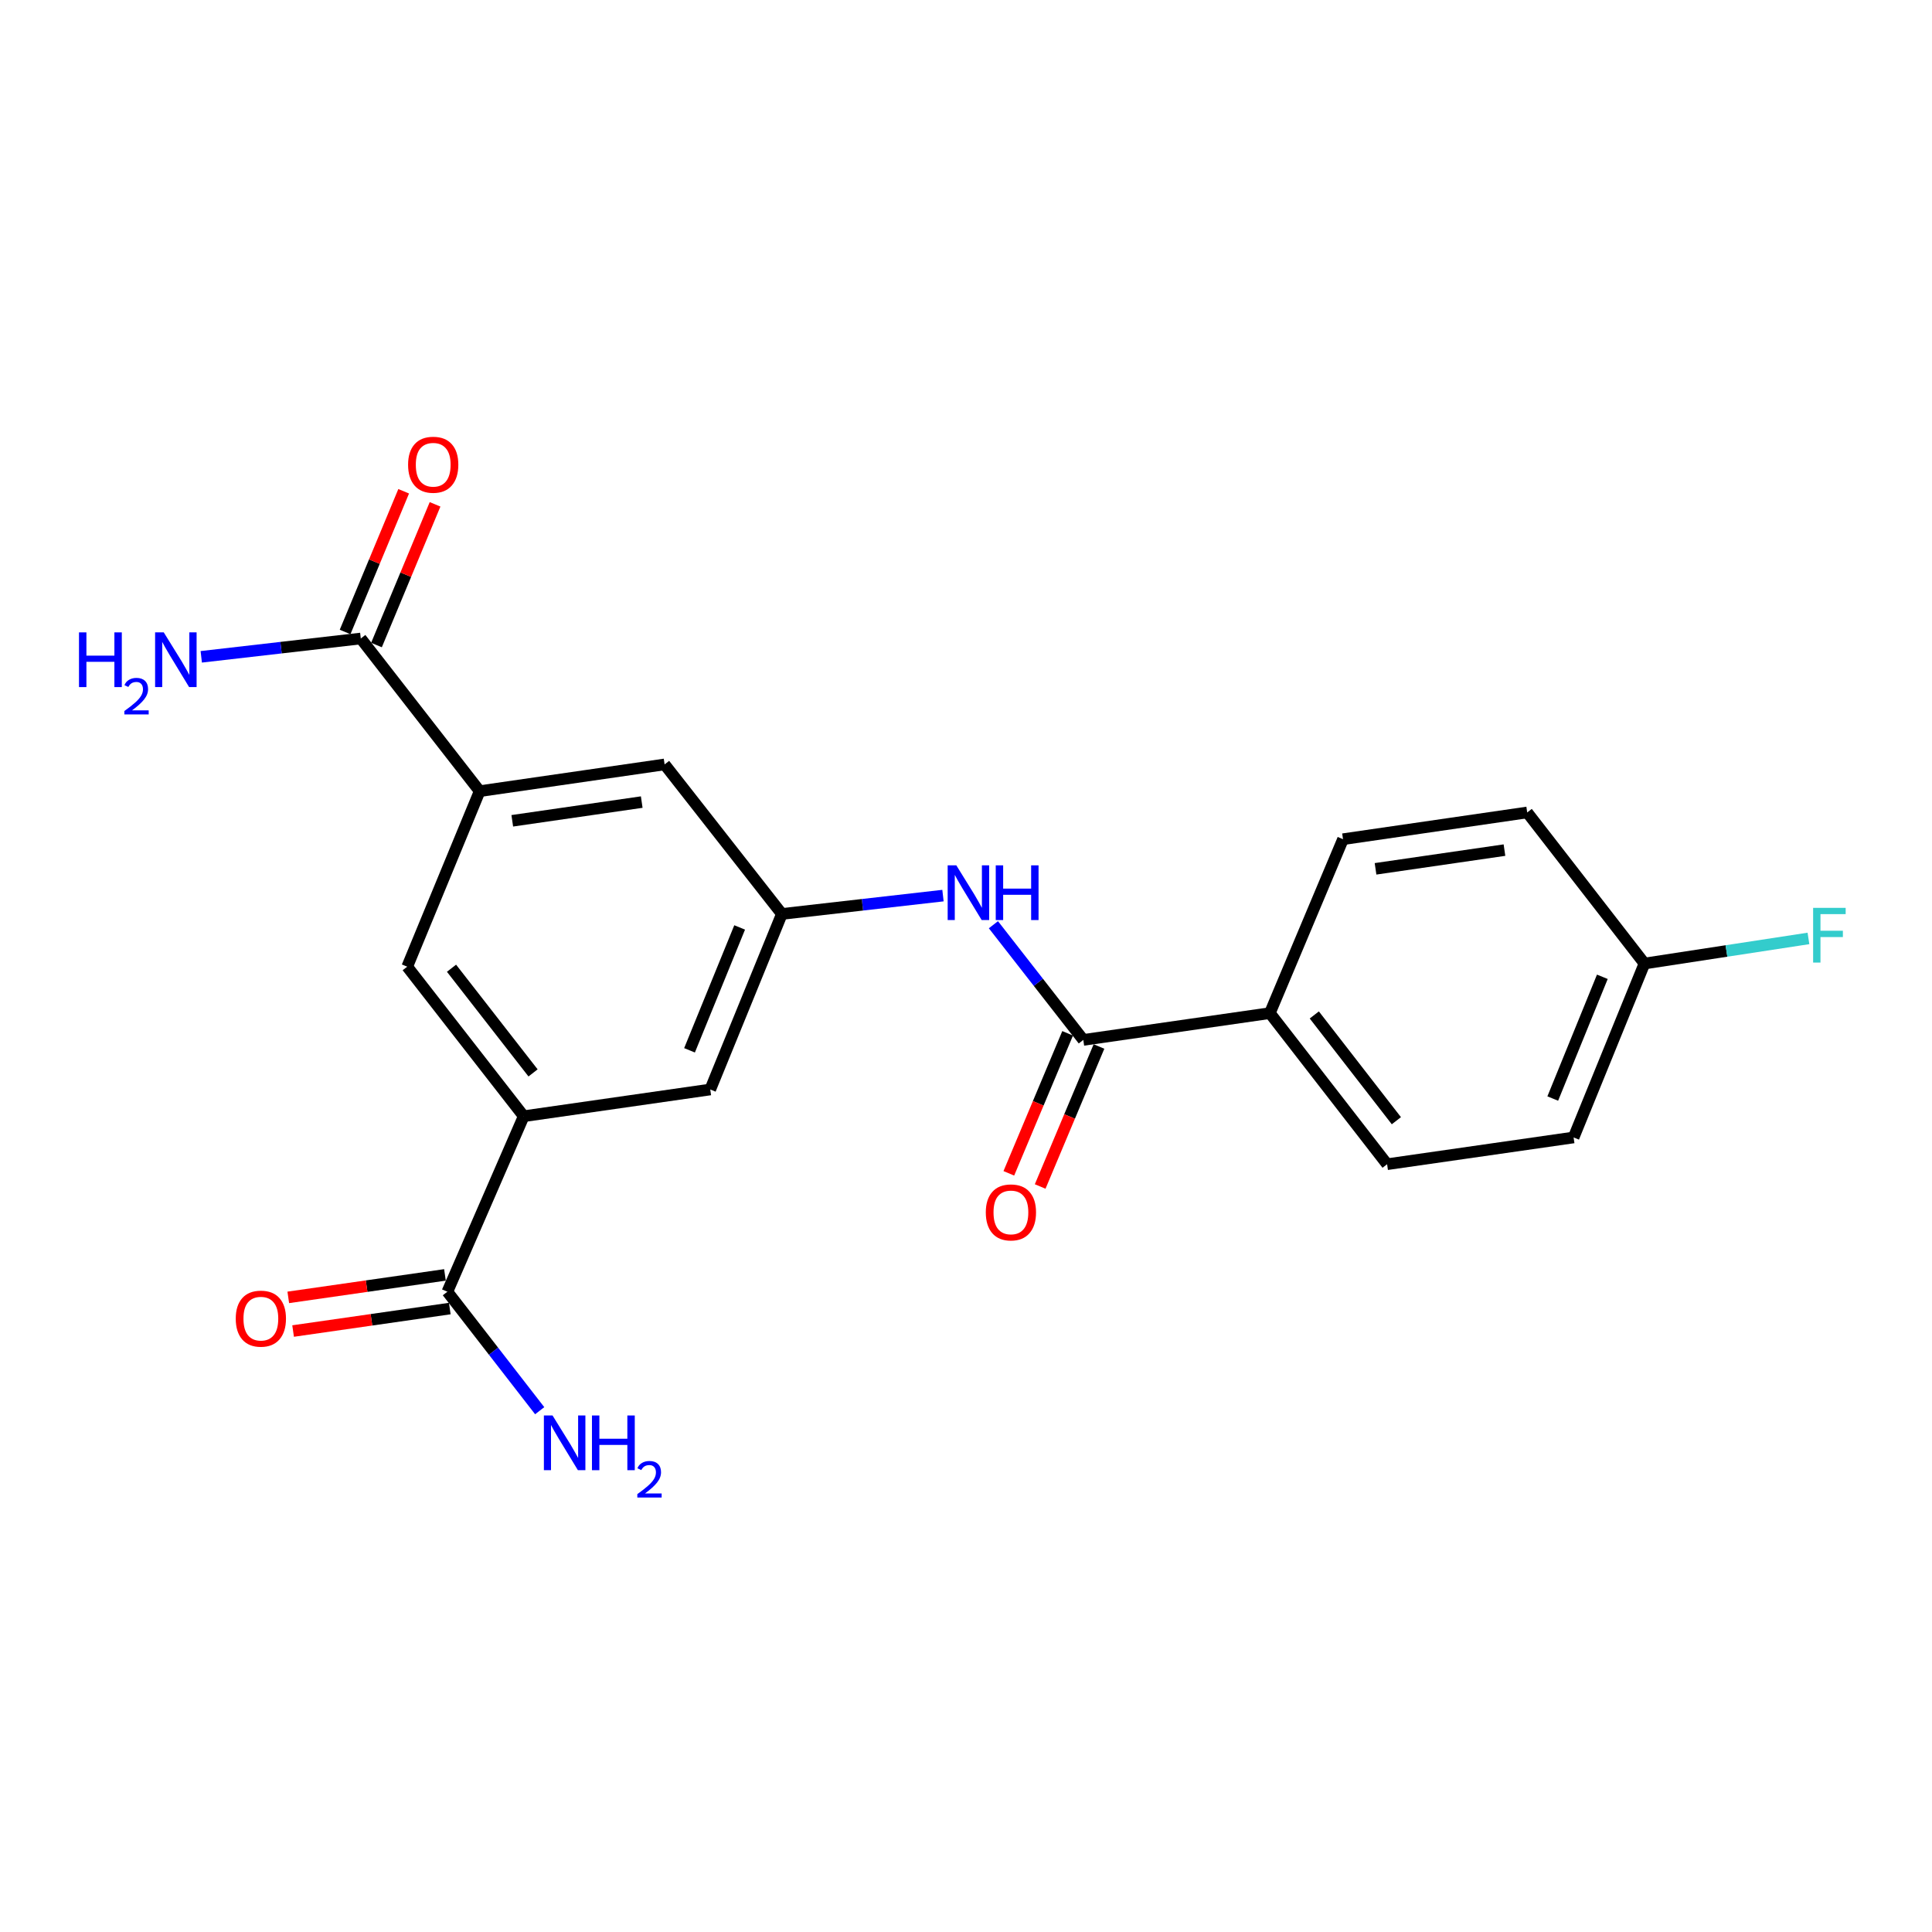 <?xml version='1.0' encoding='iso-8859-1'?>
<svg version='1.1' baseProfile='full'
              xmlns='http://www.w3.org/2000/svg'
                      xmlns:rdkit='http://www.rdkit.org/xml'
                      xmlns:xlink='http://www.w3.org/1999/xlink'
                  xml:space='preserve'
width='1000px' height='1000px' viewBox='0 0 1000 1000'>
<!-- END OF HEADER -->
<rect style='opacity:1.0;fill:#FFFFFF;stroke:none' width='1000' height='1000' x='0' y='0'> </rect>
<path class='bond-2' d='M 560.719,538.254 L 537.455,508.446' style='fill:none;fill-rule:evenodd;stroke:#000000;stroke-width:6px;stroke-linecap:butt;stroke-linejoin:miter;stroke-opacity:1' />
<path class='bond-2' d='M 537.455,508.446 L 514.19,478.638' style='fill:none;fill-rule:evenodd;stroke:#0000FF;stroke-width:6px;stroke-linecap:butt;stroke-linejoin:miter;stroke-opacity:1' />
<path class='bond-7' d='M 560.719,538.254 L 657.275,524.392' style='fill:none;fill-rule:evenodd;stroke:#000000;stroke-width:6px;stroke-linecap:butt;stroke-linejoin:miter;stroke-opacity:1' />
<path class='bond-10' d='M 552.607,534.847 L 537.388,571.08' style='fill:none;fill-rule:evenodd;stroke:#000000;stroke-width:6px;stroke-linecap:butt;stroke-linejoin:miter;stroke-opacity:1' />
<path class='bond-10' d='M 537.388,571.08 L 522.168,607.312' style='fill:none;fill-rule:evenodd;stroke:#FF0000;stroke-width:6px;stroke-linecap:butt;stroke-linejoin:miter;stroke-opacity:1' />
<path class='bond-10' d='M 568.831,541.662 L 553.611,577.894' style='fill:none;fill-rule:evenodd;stroke:#000000;stroke-width:6px;stroke-linecap:butt;stroke-linejoin:miter;stroke-opacity:1' />
<path class='bond-10' d='M 553.611,577.894 L 538.391,614.127' style='fill:none;fill-rule:evenodd;stroke:#FF0000;stroke-width:6px;stroke-linecap:butt;stroke-linejoin:miter;stroke-opacity:1' />
<path class='bond-0' d='M 248.275,409.507 L 343.999,395.665' style='fill:none;fill-rule:evenodd;stroke:#000000;stroke-width:6px;stroke-linecap:butt;stroke-linejoin:miter;stroke-opacity:1' />
<path class='bond-0' d='M 265.152,424.846 L 332.159,415.156' style='fill:none;fill-rule:evenodd;stroke:#000000;stroke-width:6px;stroke-linecap:butt;stroke-linejoin:miter;stroke-opacity:1' />
<path class='bond-4' d='M 248.275,409.507 L 186.746,330.489' style='fill:none;fill-rule:evenodd;stroke:#000000;stroke-width:6px;stroke-linecap:butt;stroke-linejoin:miter;stroke-opacity:1' />
<path class='bond-6' d='M 248.275,409.507 L 210.775,500.354' style='fill:none;fill-rule:evenodd;stroke:#000000;stroke-width:6px;stroke-linecap:butt;stroke-linejoin:miter;stroke-opacity:1' />
<path class='bond-1' d='M 271.072,577.758 L 367.627,563.916' style='fill:none;fill-rule:evenodd;stroke:#000000;stroke-width:6px;stroke-linecap:butt;stroke-linejoin:miter;stroke-opacity:1' />
<path class='bond-3' d='M 271.072,577.758 L 231.558,668.595' style='fill:none;fill-rule:evenodd;stroke:#000000;stroke-width:6px;stroke-linecap:butt;stroke-linejoin:miter;stroke-opacity:1' />
<path class='bond-22' d='M 271.072,577.758 L 210.775,500.354' style='fill:none;fill-rule:evenodd;stroke:#000000;stroke-width:6px;stroke-linecap:butt;stroke-linejoin:miter;stroke-opacity:1' />
<path class='bond-22' d='M 275.909,555.334 L 233.701,501.151' style='fill:none;fill-rule:evenodd;stroke:#000000;stroke-width:6px;stroke-linecap:butt;stroke-linejoin:miter;stroke-opacity:1' />
<path class='bond-5' d='M 488.083,463.562 L 446.39,468.311' style='fill:none;fill-rule:evenodd;stroke:#0000FF;stroke-width:6px;stroke-linecap:butt;stroke-linejoin:miter;stroke-opacity:1' />
<path class='bond-5' d='M 446.39,468.311 L 404.697,473.06' style='fill:none;fill-rule:evenodd;stroke:#000000;stroke-width:6px;stroke-linecap:butt;stroke-linejoin:miter;stroke-opacity:1' />
<path class='bond-11' d='M 230.308,659.886 L 189.759,665.705' style='fill:none;fill-rule:evenodd;stroke:#000000;stroke-width:6px;stroke-linecap:butt;stroke-linejoin:miter;stroke-opacity:1' />
<path class='bond-11' d='M 189.759,665.705 L 149.211,671.523' style='fill:none;fill-rule:evenodd;stroke:#FF0000;stroke-width:6px;stroke-linecap:butt;stroke-linejoin:miter;stroke-opacity:1' />
<path class='bond-11' d='M 232.808,677.304 L 192.259,683.123' style='fill:none;fill-rule:evenodd;stroke:#000000;stroke-width:6px;stroke-linecap:butt;stroke-linejoin:miter;stroke-opacity:1' />
<path class='bond-11' d='M 192.259,683.123 L 151.71,688.941' style='fill:none;fill-rule:evenodd;stroke:#FF0000;stroke-width:6px;stroke-linecap:butt;stroke-linejoin:miter;stroke-opacity:1' />
<path class='bond-15' d='M 231.558,668.595 L 255.452,699.386' style='fill:none;fill-rule:evenodd;stroke:#000000;stroke-width:6px;stroke-linecap:butt;stroke-linejoin:miter;stroke-opacity:1' />
<path class='bond-15' d='M 255.452,699.386 L 279.347,730.176' style='fill:none;fill-rule:evenodd;stroke:#0000FF;stroke-width:6px;stroke-linecap:butt;stroke-linejoin:miter;stroke-opacity:1' />
<path class='bond-12' d='M 194.868,333.871 L 210.028,297.457' style='fill:none;fill-rule:evenodd;stroke:#000000;stroke-width:6px;stroke-linecap:butt;stroke-linejoin:miter;stroke-opacity:1' />
<path class='bond-12' d='M 210.028,297.457 L 225.189,261.043' style='fill:none;fill-rule:evenodd;stroke:#FF0000;stroke-width:6px;stroke-linecap:butt;stroke-linejoin:miter;stroke-opacity:1' />
<path class='bond-12' d='M 178.623,327.108 L 193.784,290.694' style='fill:none;fill-rule:evenodd;stroke:#000000;stroke-width:6px;stroke-linecap:butt;stroke-linejoin:miter;stroke-opacity:1' />
<path class='bond-12' d='M 193.784,290.694 L 208.944,254.28' style='fill:none;fill-rule:evenodd;stroke:#FF0000;stroke-width:6px;stroke-linecap:butt;stroke-linejoin:miter;stroke-opacity:1' />
<path class='bond-16' d='M 186.746,330.489 L 145.458,335.229' style='fill:none;fill-rule:evenodd;stroke:#000000;stroke-width:6px;stroke-linecap:butt;stroke-linejoin:miter;stroke-opacity:1' />
<path class='bond-16' d='M 145.458,335.229 L 104.17,339.968' style='fill:none;fill-rule:evenodd;stroke:#0000FF;stroke-width:6px;stroke-linecap:butt;stroke-linejoin:miter;stroke-opacity:1' />
<path class='bond-8' d='M 404.697,473.06 L 343.999,395.665' style='fill:none;fill-rule:evenodd;stroke:#000000;stroke-width:6px;stroke-linecap:butt;stroke-linejoin:miter;stroke-opacity:1' />
<path class='bond-9' d='M 404.697,473.06 L 367.627,563.916' style='fill:none;fill-rule:evenodd;stroke:#000000;stroke-width:6px;stroke-linecap:butt;stroke-linejoin:miter;stroke-opacity:1' />
<path class='bond-9' d='M 382.844,480.041 L 356.895,543.64' style='fill:none;fill-rule:evenodd;stroke:#000000;stroke-width:6px;stroke-linecap:butt;stroke-linejoin:miter;stroke-opacity:1' />
<path class='bond-13' d='M 657.275,524.392 L 717.963,602.599' style='fill:none;fill-rule:evenodd;stroke:#000000;stroke-width:6px;stroke-linecap:butt;stroke-linejoin:miter;stroke-opacity:1' />
<path class='bond-13' d='M 680.28,525.335 L 722.761,580.08' style='fill:none;fill-rule:evenodd;stroke:#000000;stroke-width:6px;stroke-linecap:butt;stroke-linejoin:miter;stroke-opacity:1' />
<path class='bond-14' d='M 657.275,524.392 L 695.146,434.367' style='fill:none;fill-rule:evenodd;stroke:#000000;stroke-width:6px;stroke-linecap:butt;stroke-linejoin:miter;stroke-opacity:1' />
<path class='bond-18' d='M 717.963,602.599 L 814.499,588.746' style='fill:none;fill-rule:evenodd;stroke:#000000;stroke-width:6px;stroke-linecap:butt;stroke-linejoin:miter;stroke-opacity:1' />
<path class='bond-19' d='M 695.146,434.367 L 790.48,420.524' style='fill:none;fill-rule:evenodd;stroke:#000000;stroke-width:6px;stroke-linecap:butt;stroke-linejoin:miter;stroke-opacity:1' />
<path class='bond-19' d='M 711.975,449.704 L 778.708,440.015' style='fill:none;fill-rule:evenodd;stroke:#000000;stroke-width:6px;stroke-linecap:butt;stroke-linejoin:miter;stroke-opacity:1' />
<path class='bond-17' d='M 851.168,498.721 L 814.499,588.746' style='fill:none;fill-rule:evenodd;stroke:#000000;stroke-width:6px;stroke-linecap:butt;stroke-linejoin:miter;stroke-opacity:1' />
<path class='bond-17' d='M 829.371,505.587 L 803.703,568.605' style='fill:none;fill-rule:evenodd;stroke:#000000;stroke-width:6px;stroke-linecap:butt;stroke-linejoin:miter;stroke-opacity:1' />
<path class='bond-20' d='M 851.168,498.721 L 893.61,492.224' style='fill:none;fill-rule:evenodd;stroke:#000000;stroke-width:6px;stroke-linecap:butt;stroke-linejoin:miter;stroke-opacity:1' />
<path class='bond-20' d='M 893.61,492.224 L 936.051,485.727' style='fill:none;fill-rule:evenodd;stroke:#33CCCC;stroke-width:6px;stroke-linecap:butt;stroke-linejoin:miter;stroke-opacity:1' />
<path class='bond-21' d='M 851.168,498.721 L 790.48,420.524' style='fill:none;fill-rule:evenodd;stroke:#000000;stroke-width:6px;stroke-linecap:butt;stroke-linejoin:miter;stroke-opacity:1' />
<path  class='atom-3' d='M 494.993 447.902
L 504.273 462.902
Q 505.193 464.382, 506.673 467.062
Q 508.153 469.742, 508.233 469.902
L 508.233 447.902
L 511.993 447.902
L 511.993 476.222
L 508.113 476.222
L 498.153 459.822
Q 496.993 457.902, 495.753 455.702
Q 494.553 453.502, 494.193 452.822
L 494.193 476.222
L 490.513 476.222
L 490.513 447.902
L 494.993 447.902
' fill='#0000FF'/>
<path  class='atom-3' d='M 515.393 447.902
L 519.233 447.902
L 519.233 459.942
L 533.713 459.942
L 533.713 447.902
L 537.553 447.902
L 537.553 476.222
L 533.713 476.222
L 533.713 463.142
L 519.233 463.142
L 519.233 476.222
L 515.393 476.222
L 515.393 447.902
' fill='#0000FF'/>
<path  class='atom-11' d='M 510.248 627.538
Q 510.248 620.738, 513.608 616.938
Q 516.968 613.138, 523.248 613.138
Q 529.528 613.138, 532.888 616.938
Q 536.248 620.738, 536.248 627.538
Q 536.248 634.418, 532.848 638.338
Q 529.448 642.218, 523.248 642.218
Q 517.008 642.218, 513.608 638.338
Q 510.248 634.458, 510.248 627.538
M 523.248 639.018
Q 527.568 639.018, 529.888 636.138
Q 532.248 633.218, 532.248 627.538
Q 532.248 621.978, 529.888 619.178
Q 527.568 616.338, 523.248 616.338
Q 518.928 616.338, 516.568 619.138
Q 514.248 621.938, 514.248 627.538
Q 514.248 633.258, 516.568 636.138
Q 518.928 639.018, 523.248 639.018
' fill='#FF0000'/>
<path  class='atom-12' d='M 122.022 682.527
Q 122.022 675.727, 125.382 671.927
Q 128.742 668.127, 135.022 668.127
Q 141.302 668.127, 144.662 671.927
Q 148.022 675.727, 148.022 682.527
Q 148.022 689.407, 144.622 693.327
Q 141.222 697.207, 135.022 697.207
Q 128.782 697.207, 125.382 693.327
Q 122.022 689.447, 122.022 682.527
M 135.022 694.007
Q 139.342 694.007, 141.662 691.127
Q 144.022 688.207, 144.022 682.527
Q 144.022 676.967, 141.662 674.167
Q 139.342 671.327, 135.022 671.327
Q 130.702 671.327, 128.342 674.127
Q 126.022 676.927, 126.022 682.527
Q 126.022 688.247, 128.342 691.127
Q 130.702 694.007, 135.022 694.007
' fill='#FF0000'/>
<path  class='atom-13' d='M 211.226 240.544
Q 211.226 233.744, 214.586 229.944
Q 217.946 226.144, 224.226 226.144
Q 230.506 226.144, 233.866 229.944
Q 237.226 233.744, 237.226 240.544
Q 237.226 247.424, 233.826 251.344
Q 230.426 255.224, 224.226 255.224
Q 217.986 255.224, 214.586 251.344
Q 211.226 247.464, 211.226 240.544
M 224.226 252.024
Q 228.546 252.024, 230.866 249.144
Q 233.226 246.224, 233.226 240.544
Q 233.226 234.984, 230.866 232.184
Q 228.546 229.344, 224.226 229.344
Q 219.906 229.344, 217.546 232.144
Q 215.226 234.944, 215.226 240.544
Q 215.226 246.264, 217.546 249.144
Q 219.906 252.024, 224.226 252.024
' fill='#FF0000'/>
<path  class='atom-16' d='M 285.996 732.651
L 295.276 747.651
Q 296.196 749.131, 297.676 751.811
Q 299.156 754.491, 299.236 754.651
L 299.236 732.651
L 302.996 732.651
L 302.996 760.971
L 299.116 760.971
L 289.156 744.571
Q 287.996 742.651, 286.756 740.451
Q 285.556 738.251, 285.196 737.571
L 285.196 760.971
L 281.516 760.971
L 281.516 732.651
L 285.996 732.651
' fill='#0000FF'/>
<path  class='atom-16' d='M 306.396 732.651
L 310.236 732.651
L 310.236 744.691
L 324.716 744.691
L 324.716 732.651
L 328.556 732.651
L 328.556 760.971
L 324.716 760.971
L 324.716 747.891
L 310.236 747.891
L 310.236 760.971
L 306.396 760.971
L 306.396 732.651
' fill='#0000FF'/>
<path  class='atom-16' d='M 329.929 759.978
Q 330.615 758.209, 332.252 757.232
Q 333.889 756.229, 336.159 756.229
Q 338.984 756.229, 340.568 757.76
Q 342.152 759.291, 342.152 762.01
Q 342.152 764.782, 340.093 767.37
Q 338.06 769.957, 333.836 773.019
L 342.469 773.019
L 342.469 775.131
L 329.876 775.131
L 329.876 773.362
Q 333.361 770.881, 335.42 769.033
Q 337.506 767.185, 338.509 765.522
Q 339.512 763.858, 339.512 762.142
Q 339.512 760.347, 338.614 759.344
Q 337.717 758.341, 336.159 758.341
Q 334.654 758.341, 333.651 758.948
Q 332.648 759.555, 331.935 760.902
L 329.929 759.978
' fill='#0000FF'/>
<path  class='atom-17' d='M 40.888 327.317
L 44.728 327.317
L 44.728 339.357
L 59.208 339.357
L 59.208 327.317
L 63.048 327.317
L 63.048 355.637
L 59.208 355.637
L 59.208 342.557
L 44.728 342.557
L 44.728 355.637
L 40.888 355.637
L 40.888 327.317
' fill='#0000FF'/>
<path  class='atom-17' d='M 64.421 354.644
Q 65.108 352.875, 66.744 351.898
Q 68.381 350.895, 70.652 350.895
Q 73.476 350.895, 75.06 352.426
Q 76.644 353.957, 76.644 356.676
Q 76.644 359.448, 74.585 362.036
Q 72.552 364.623, 68.328 367.685
L 76.961 367.685
L 76.961 369.797
L 64.368 369.797
L 64.368 368.028
Q 67.853 365.547, 69.912 363.699
Q 71.998 361.851, 73.001 360.188
Q 74.004 358.524, 74.004 356.808
Q 74.004 355.013, 73.107 354.01
Q 72.209 353.007, 70.652 353.007
Q 69.147 353.007, 68.144 353.614
Q 67.14 354.221, 66.428 355.568
L 64.421 354.644
' fill='#0000FF'/>
<path  class='atom-17' d='M 84.761 327.317
L 94.041 342.317
Q 94.961 343.797, 96.441 346.477
Q 97.921 349.157, 98.001 349.317
L 98.001 327.317
L 101.761 327.317
L 101.761 355.637
L 97.881 355.637
L 87.921 339.237
Q 86.761 337.317, 85.521 335.117
Q 84.321 332.917, 83.961 332.237
L 83.961 355.637
L 80.281 355.637
L 80.281 327.317
L 84.761 327.317
' fill='#0000FF'/>
<path  class='atom-21' d='M 938.472 469.907
L 955.312 469.907
L 955.312 473.147
L 942.272 473.147
L 942.272 481.747
L 953.872 481.747
L 953.872 485.027
L 942.272 485.027
L 942.272 498.227
L 938.472 498.227
L 938.472 469.907
' fill='#33CCCC'/>
</svg>
